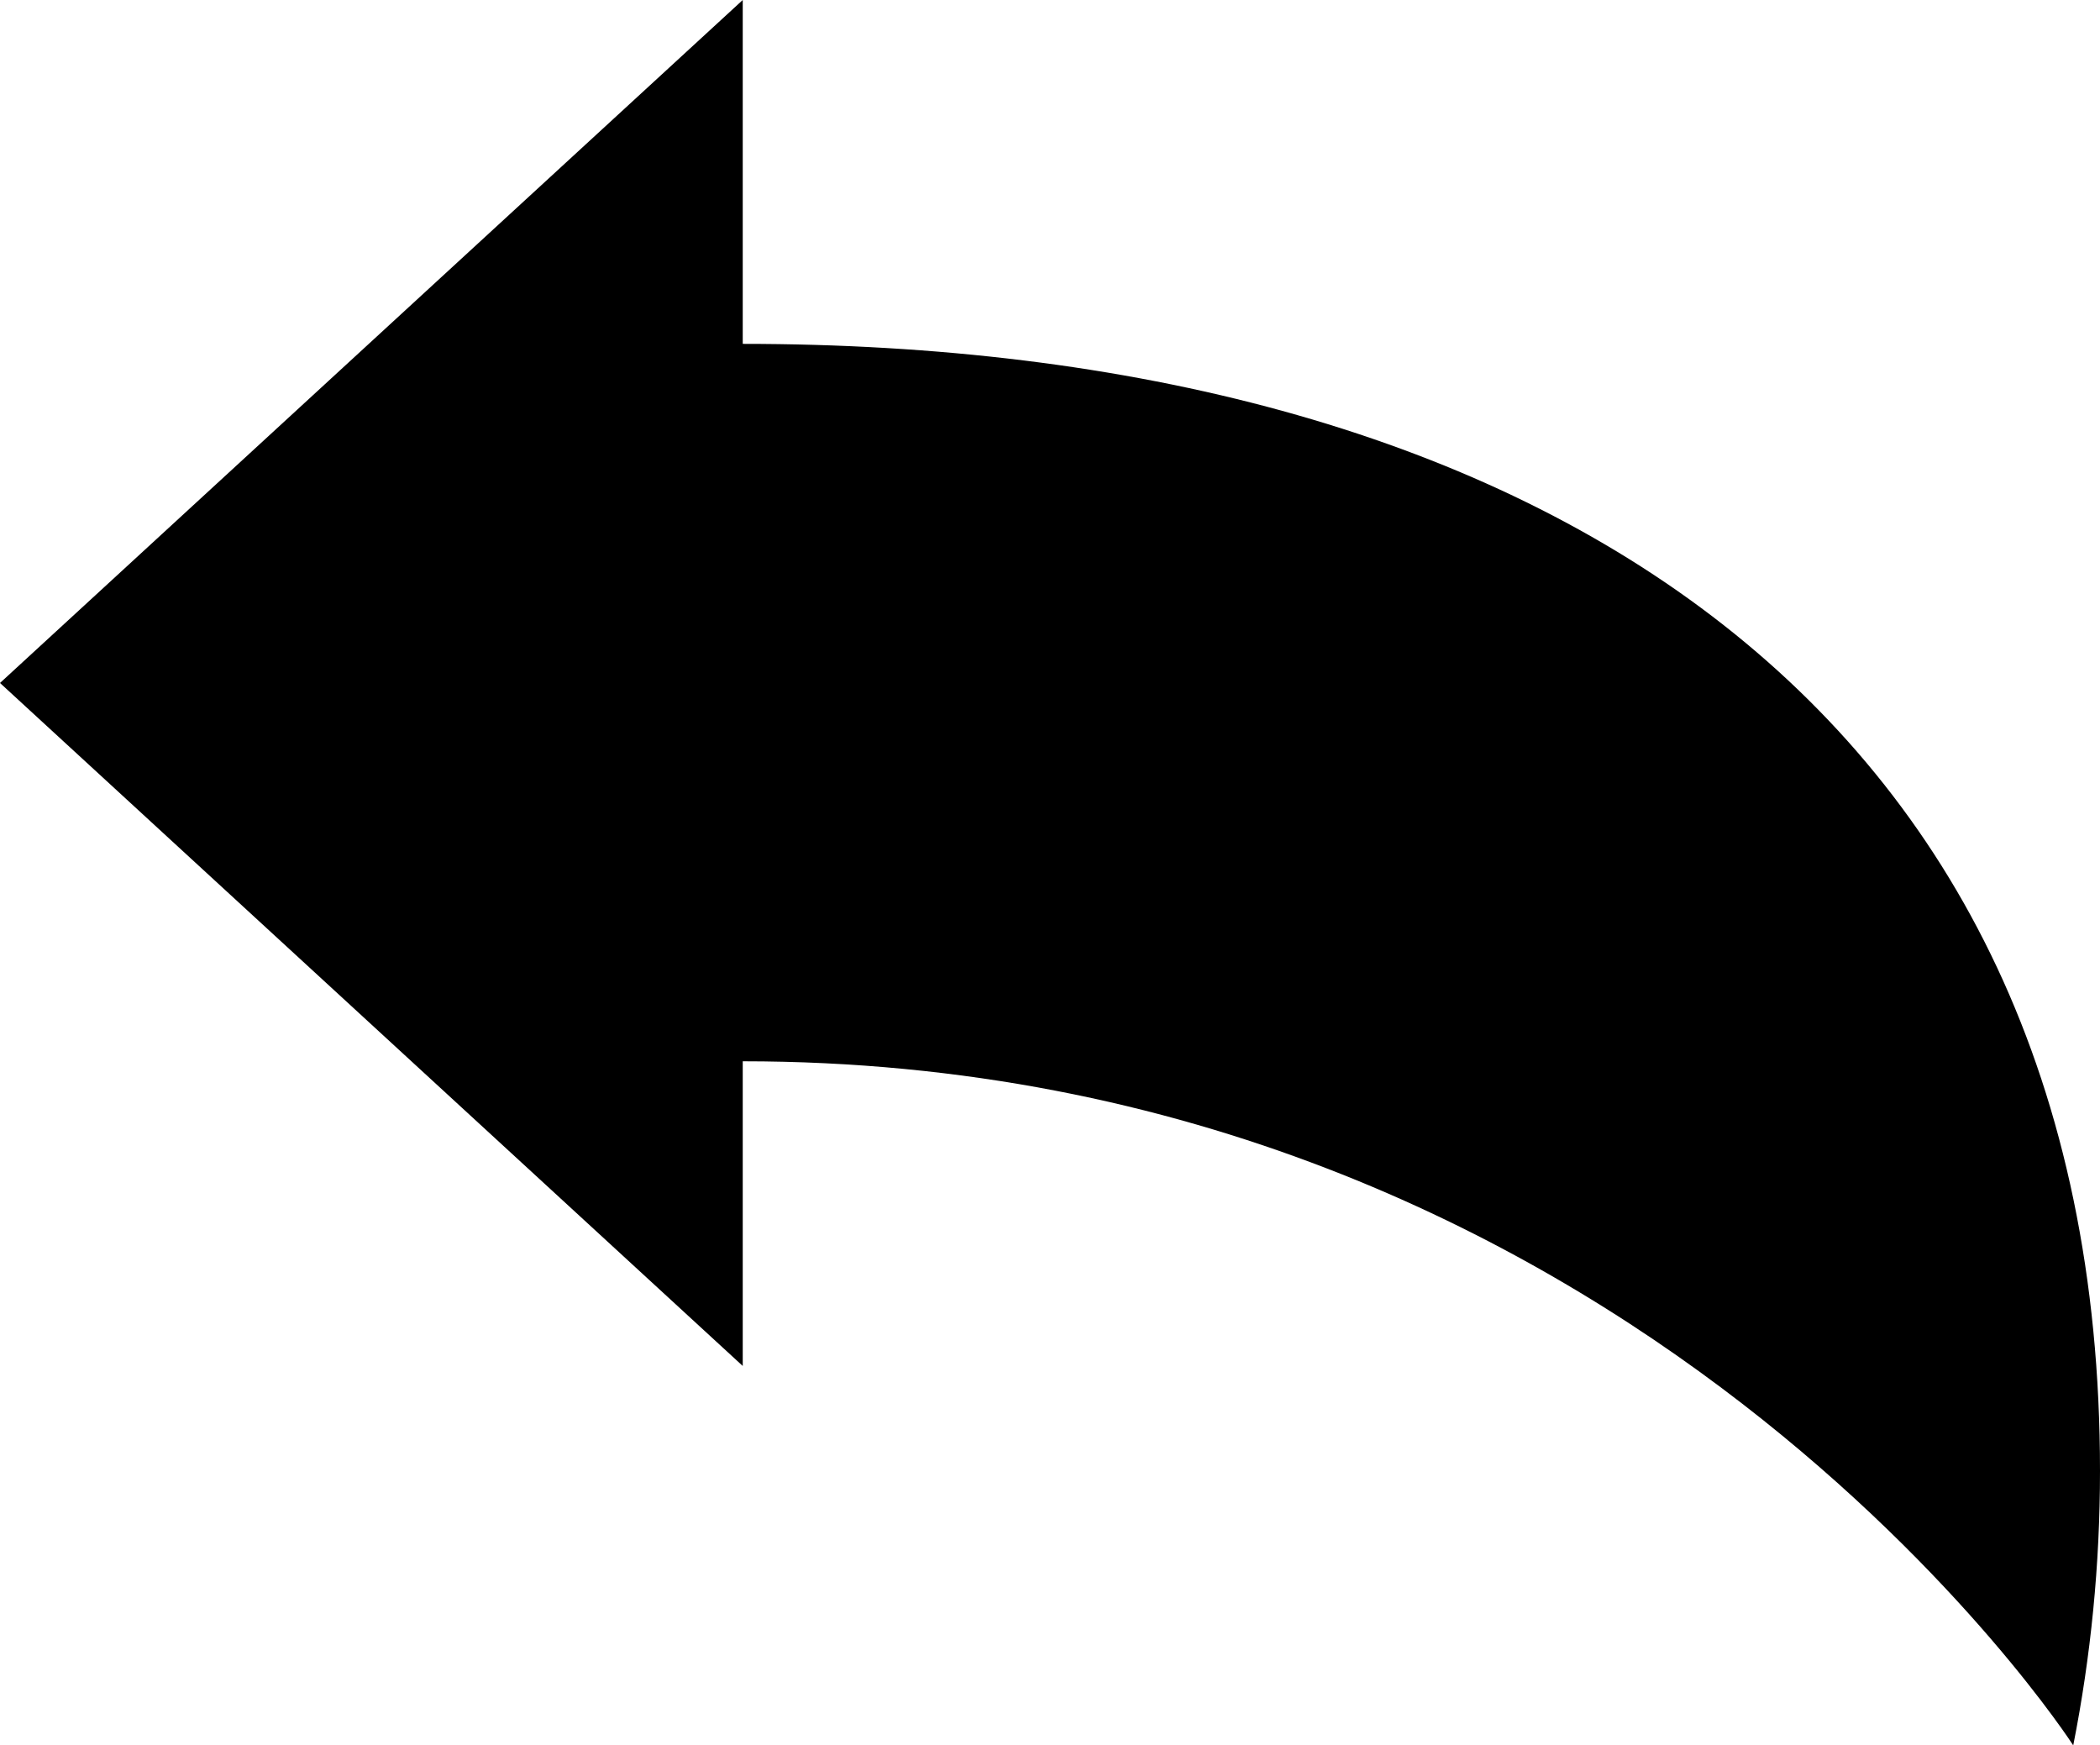 <svg xmlns="http://www.w3.org/2000/svg" xml:space="preserve" viewBox="0 0 472.615 392.735"><path d="M167.158 77.375 167.157 0 0 153.679l167.157 153.679v-68.555c200.338.004 299.435 153.932 299.435 153.932 3.951-19.967 6.023-40.609 6.023-61.736 0-174.644-130.815-253.624-305.457-253.624z"/></svg>
